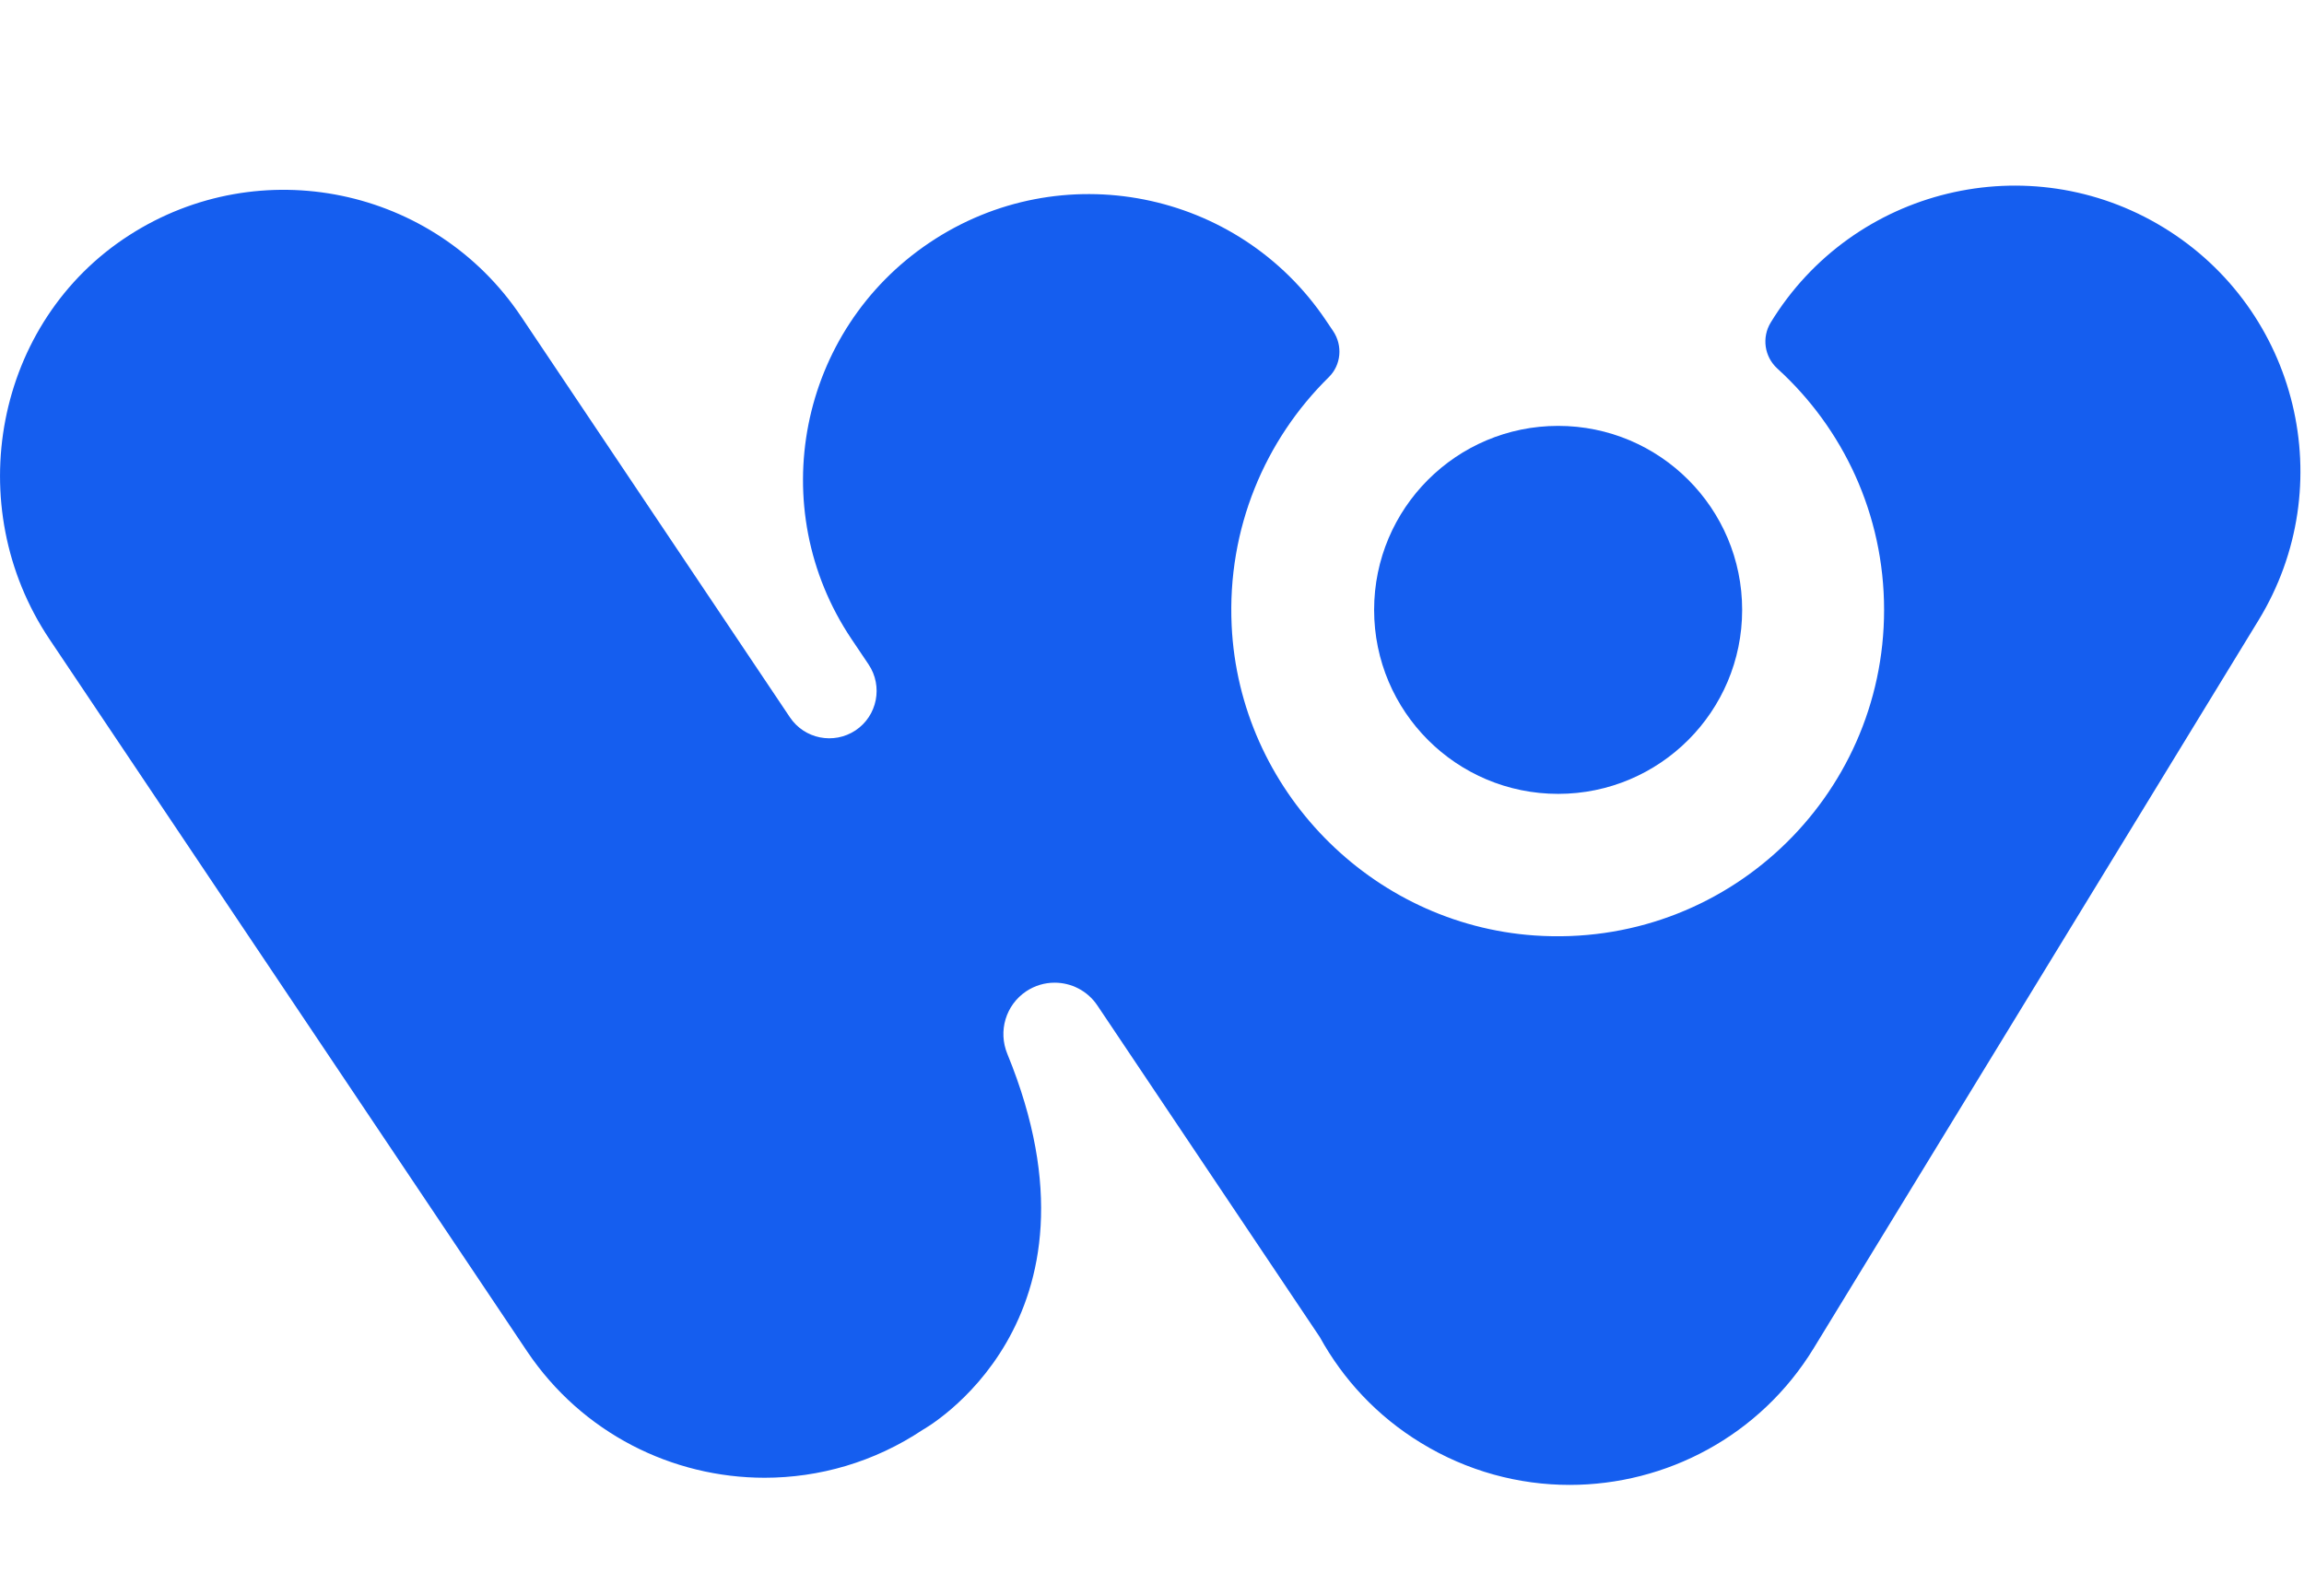<svg width="306" height="212" viewBox="0 0 306 212" fill="none" xmlns="http://www.w3.org/2000/svg">
<path d="M299.96 82.39L240.89 179.07C233.74 190.78 221.25 197.24 208.47 197.24C201.73 197.24 194.9 195.44 188.72 191.66C182.88 188.1 178.37 183.2 175.29 177.61L145.74 133.55C144.42 131.59 142.27 130.53 140.07 130.53C138.76 130.53 137.46 130.9 136.3 131.67C133.57 133.49 132.54 136.97 133.79 140C148.42 175.66 122.57 189.91 122.57 189.91C116.1 194.23 108.78 196.29 101.55 196.29C89.31 196.29 77.32 190.39 69.99 179.48L6.58 84.92C-5.27 67.25 -0.73 42.74 17.17 31.24C34.52 20.08 57.67 24.84 69.2 42.03L104.91 95.28C106.84 98.16 110.73 98.93 113.62 97.02C116.52 95.09 117.3 91.16 115.36 88.26L113.08 84.87C101.41 67.46 106.06 43.89 123.47 32.22C140.88 20.54 164.45 25.19 176.13 42.6L177.06 43.98C178.35 45.9 178.13 48.48 176.48 50.1C168.02 58.42 162.97 70.18 163.58 83.1C164.6 104.88 182.07 122.76 203.82 124.26C229.15 126 250.23 105.97 250.23 81.01C250.23 68.3 244.77 56.87 236.05 48.95C234.33 47.38 233.96 44.82 235.18 42.83C246.11 24.95 269.47 19.3 287.35 30.22C305.24 41.15 310.88 64.51 299.96 82.39Z" fill="#155EEF"/>
<path d="M206.94 105.45C220.438 105.45 231.38 94.508 231.38 81.01C231.38 67.513 220.438 56.57 206.94 56.57C193.442 56.57 182.5 67.513 182.5 81.01C182.5 94.508 193.442 105.45 206.94 105.45Z" fill="#155EEF"/>
</svg>
